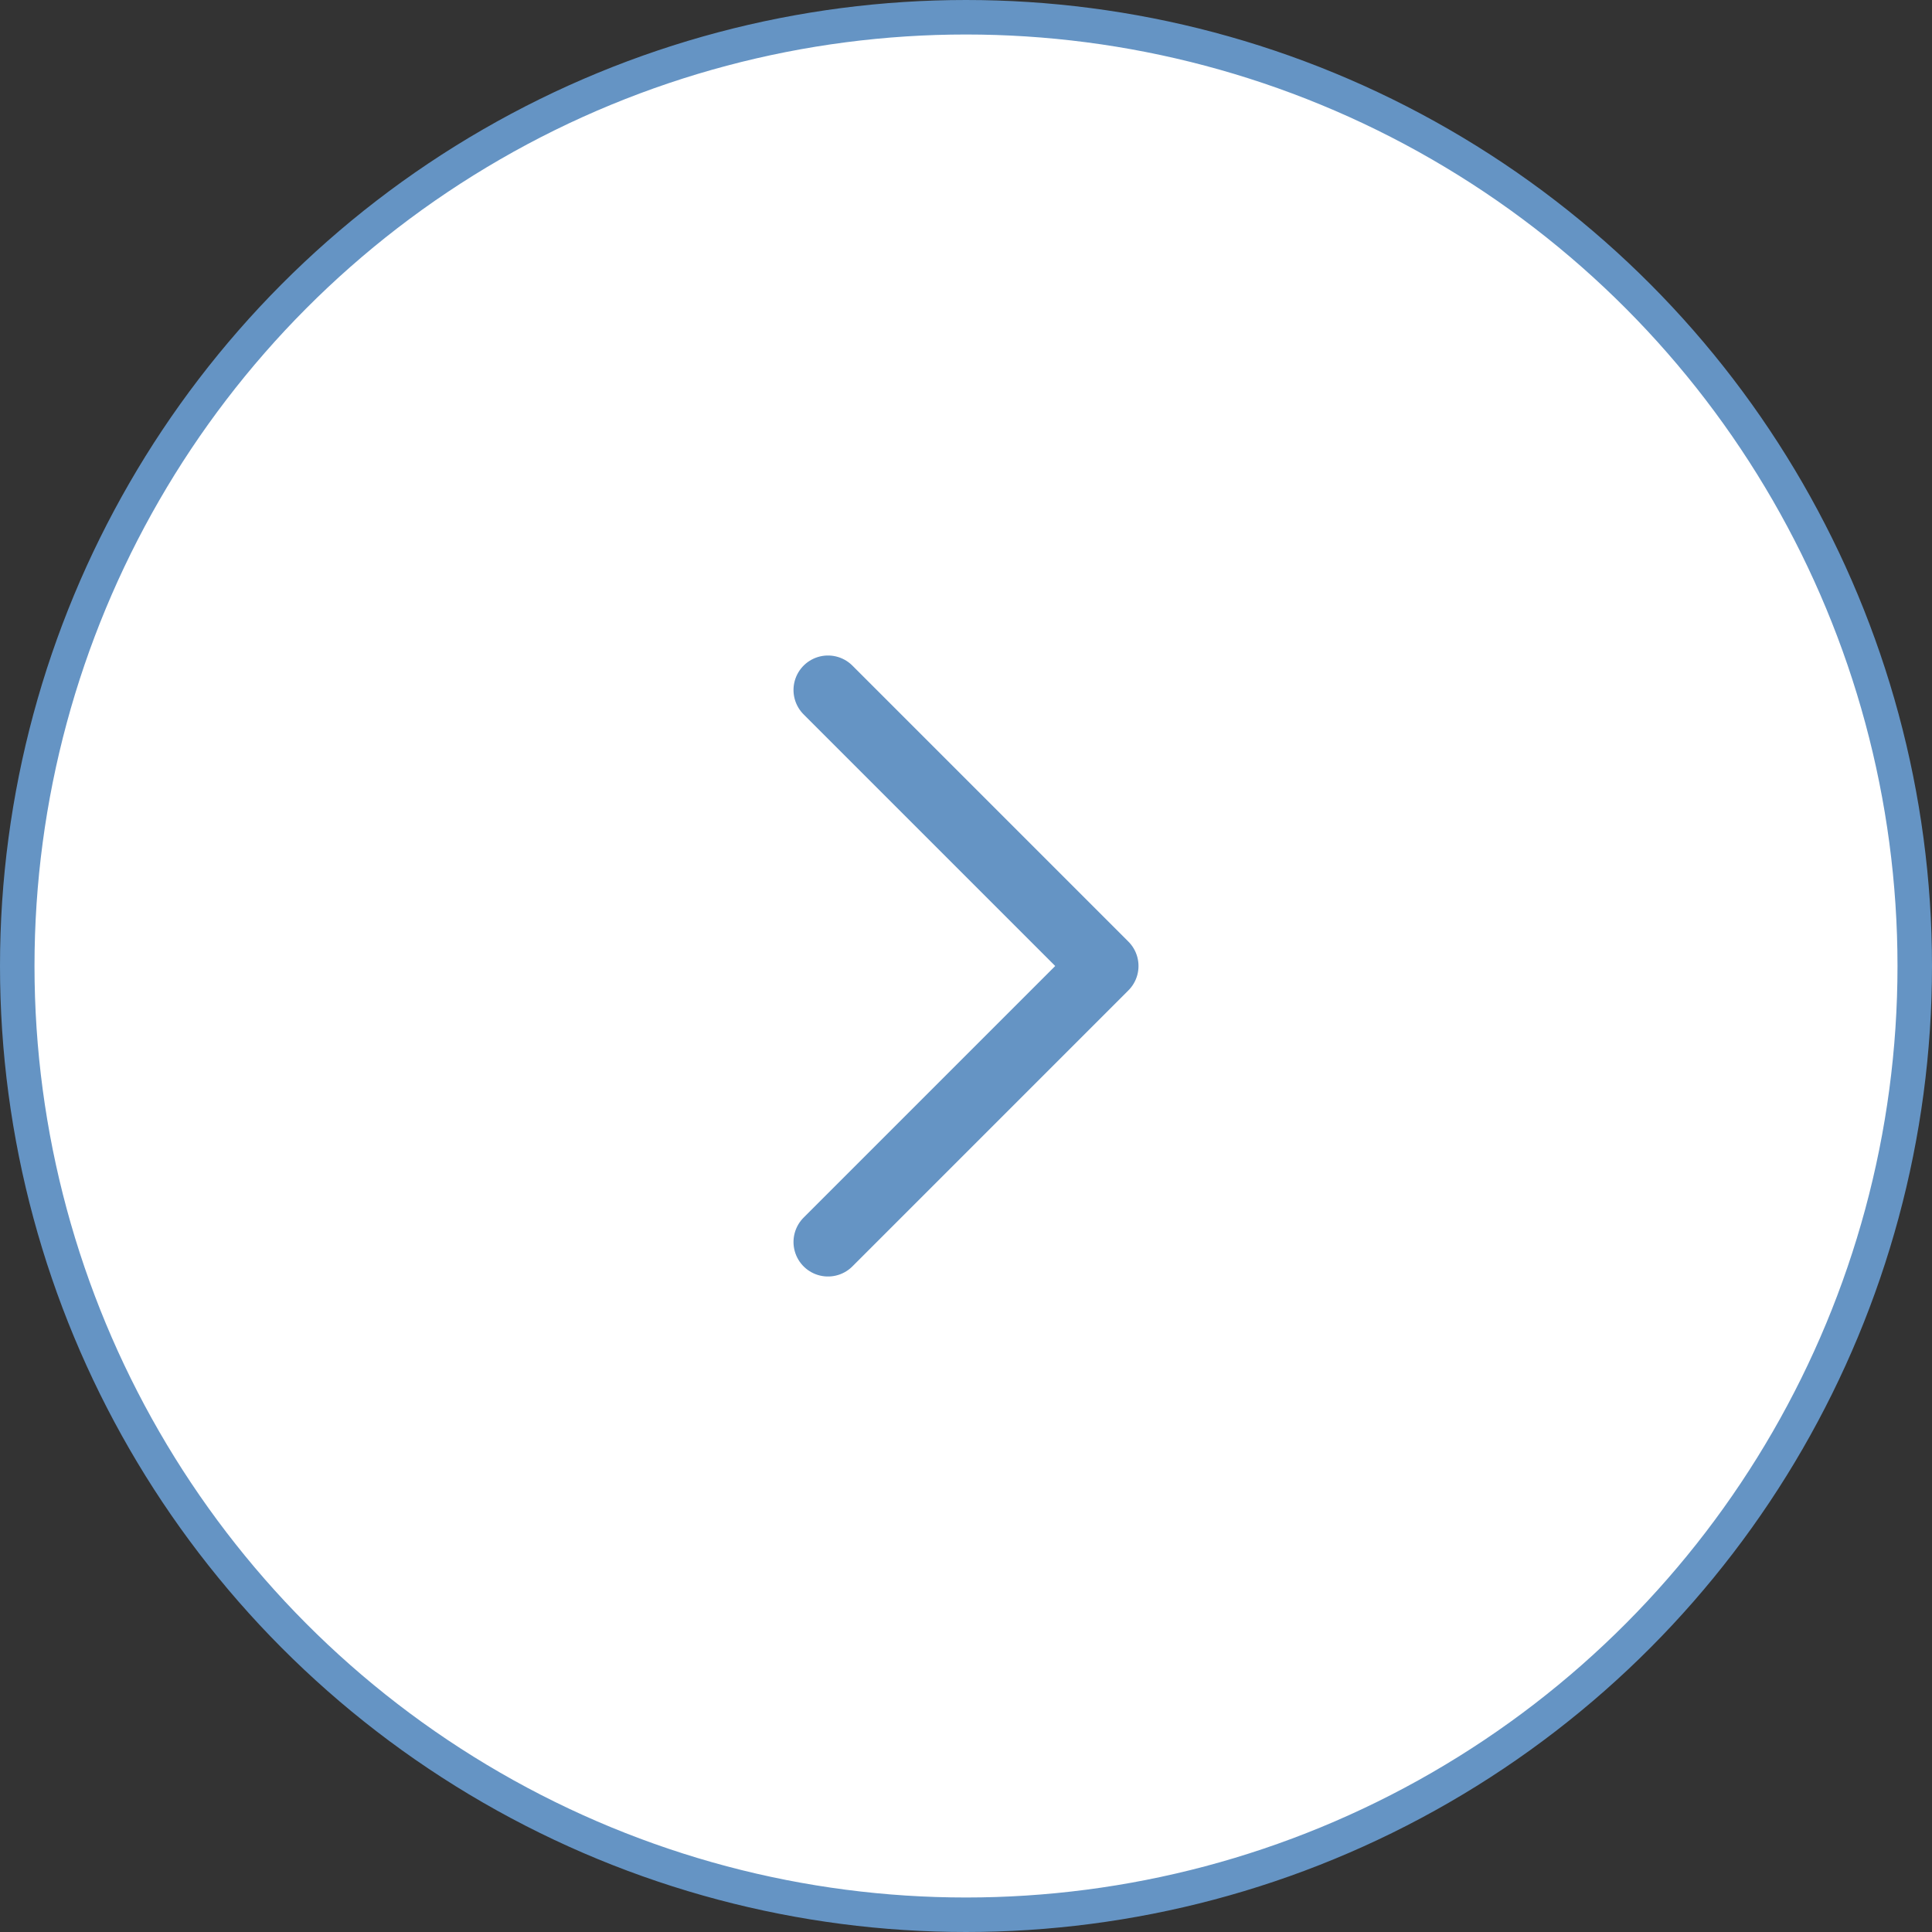 <svg width="56" height="56" viewBox="0 0 56 56" fill="none" xmlns="http://www.w3.org/2000/svg"><rect x="0" y="0" width="56" height="56" fill="#333333" stroke="none"/><circle cx="28" cy="28" r="27.5" transform="matrix(1 0 0 -1 0 56)" fill="#fff" stroke="#6594C4"/><path d="m24 36 8-8-8-8" stroke="#6594C4" stroke-width="2" stroke-linecap="round" stroke-linejoin="round"/></svg>